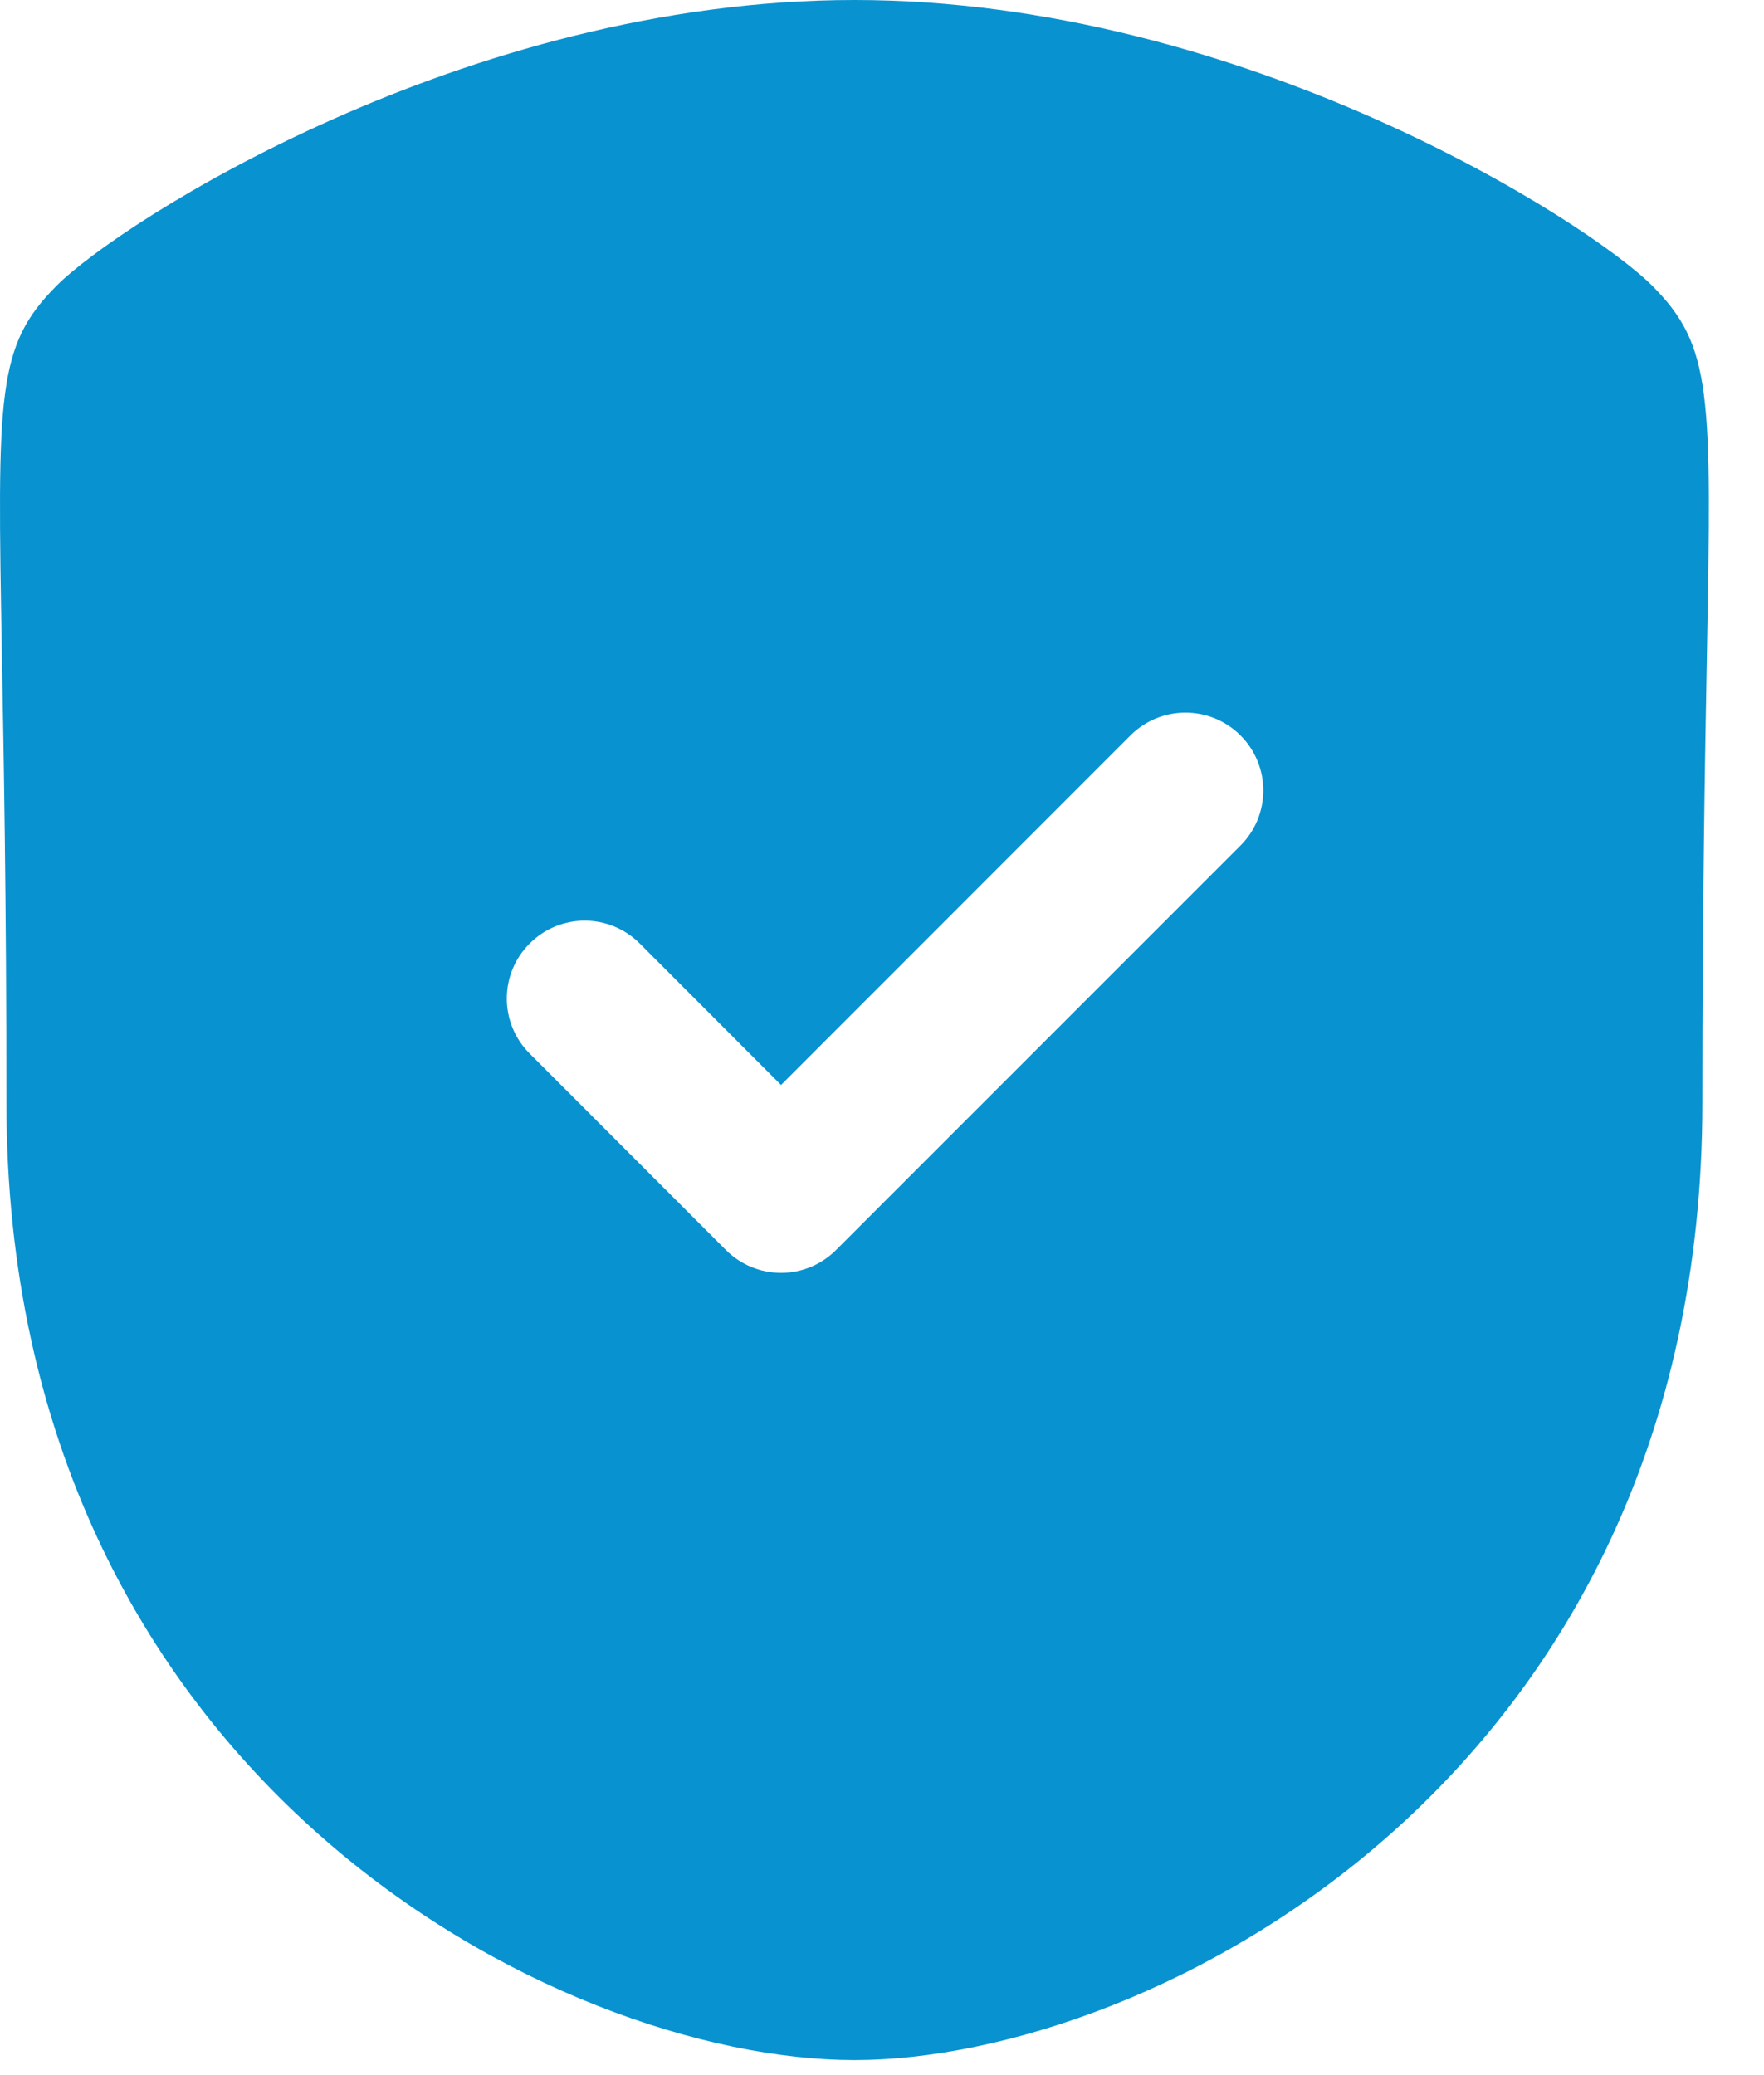 <?xml version="1.0" encoding="UTF-8"?> <svg xmlns="http://www.w3.org/2000/svg" width="17" height="20" viewBox="0 0 17 20" fill="none"><path fill-rule="evenodd" clip-rule="evenodd" d="M11.955 8.149L8.057 12.048C7.916 12.189 7.726 12.268 7.527 12.268C7.328 12.268 7.137 12.189 6.996 12.048L5.104 10.154C4.811 9.861 4.811 9.385 5.105 9.093C5.397 8.8 5.872 8.8 6.165 9.093L7.527 10.457L10.894 7.088C11.187 6.795 11.662 6.795 11.955 7.088C12.248 7.381 12.248 7.856 11.955 8.149ZM15.922 2.753C15.316 2.146 11.988 0 8.234 0C4.478 0 1.152 2.146 0.546 2.753C-0.035 3.335 -0.026 3.788 0.018 6.302C0.037 7.322 0.062 8.71 0.062 10.628C0.062 17.148 5.384 19.855 8.234 19.855C11.083 19.855 16.406 17.148 16.406 10.628C16.406 8.709 16.431 7.32 16.45 6.301C16.495 3.787 16.503 3.335 15.922 2.753Z" fill="#0892D0"></path></svg> 